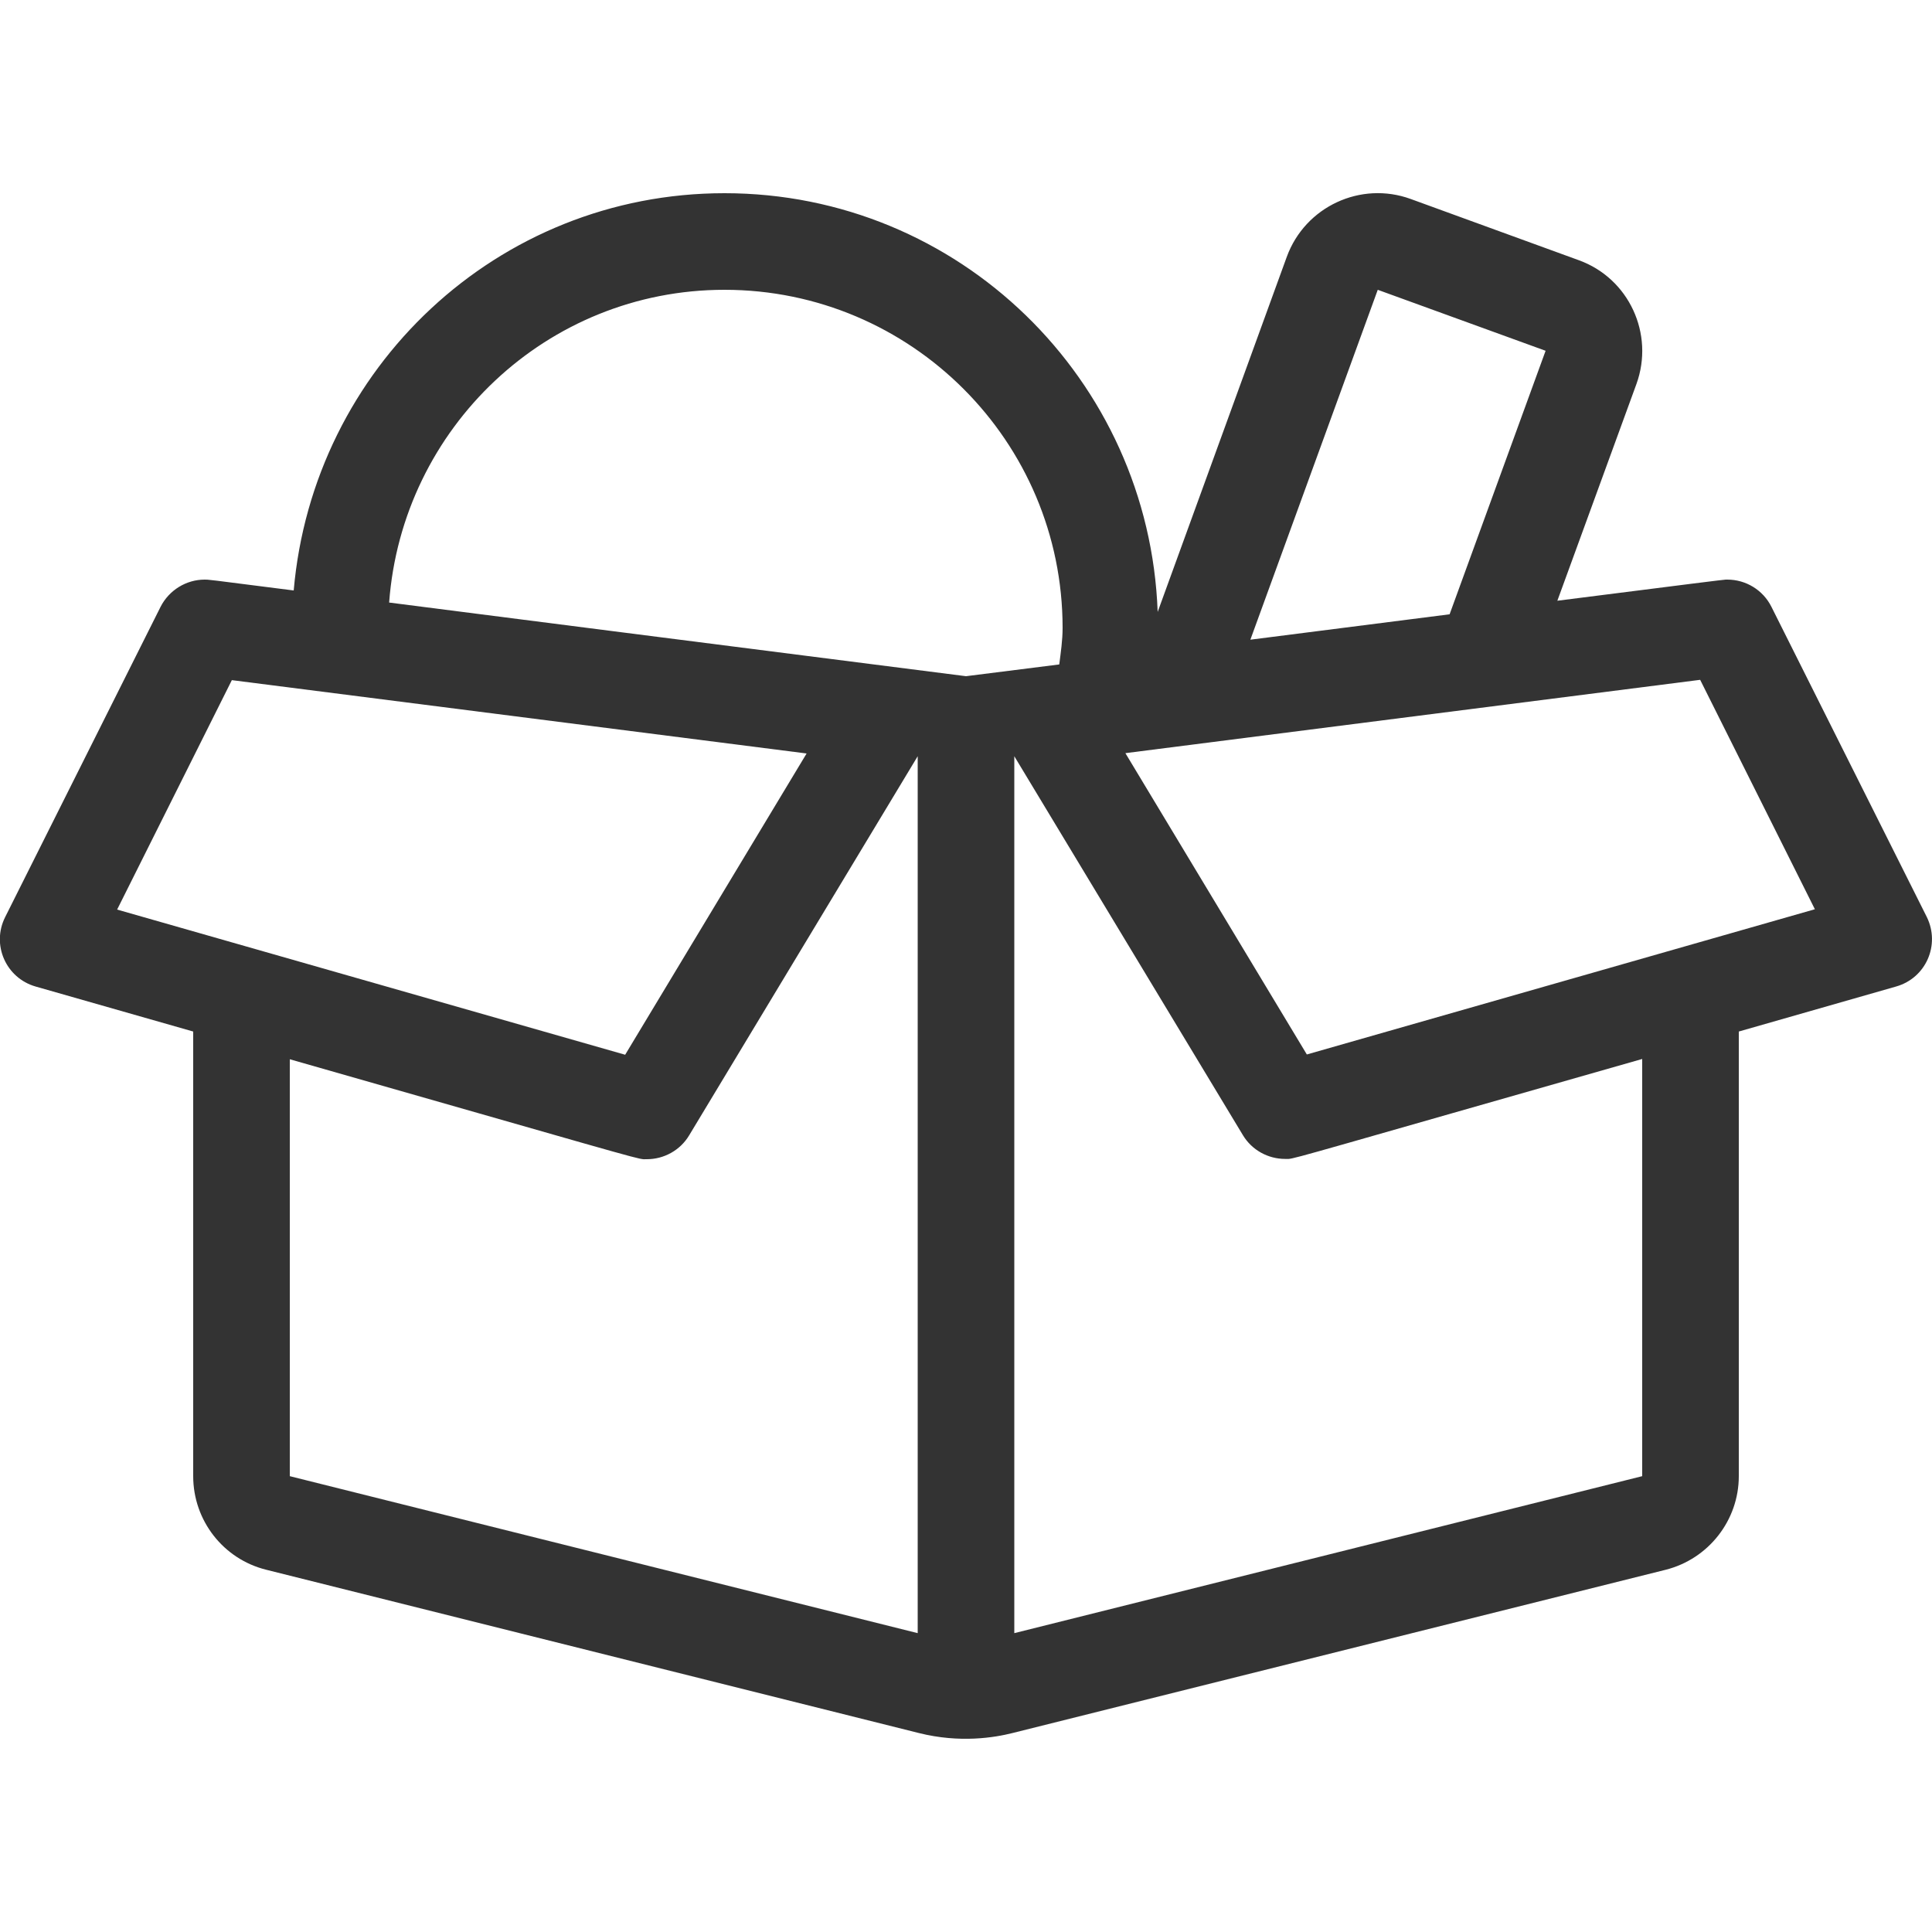 <svg width="48" height="48" viewBox="0 0 48 48" fill="none" xmlns="http://www.w3.org/2000/svg">
<path fill-rule="evenodd" clip-rule="evenodd" d="M25.155 43.057L41.385 39C42.45 38.73 43.2 37.77 43.2 36.675V25.628L47.107 24.51C47.85 24.3 48.21 23.475 47.872 22.785L44.01 15.075C43.8 14.655 43.372 14.4 42.915 14.4L42.908 14.4L42.876 14.4C42.773 14.408 42.227 14.476 38.692 14.925L40.657 9.54C41.107 8.295 40.47 6.915 39.225 6.465L35.047 4.943C33.81 4.493 32.43 5.13 31.972 6.375L28.762 15.203C28.552 9.428 23.828 4.8 18 4.8C12.352 4.8 7.777 9.15 7.297 14.67C5.085 14.385 5.175 14.4 5.085 14.4C4.628 14.4 4.2 14.662 3.99 15.075L0.128 22.785C-0.218 23.475 0.15 24.3 0.885 24.51L4.8 25.628V36.675C4.8 37.778 5.55 38.737 6.615 39L22.83 43.057C23.85 43.312 24.705 43.17 25.155 43.057ZM31.065 15.893L34.23 7.2L38.4 8.715L36.015 15.262L31.065 15.893ZM24 16.8C16.823 15.885 12.405 15.322 9.668 14.97C9.99 10.635 13.582 7.2 18 7.2C22.635 7.2 26.4 10.965 26.4 15.6C26.4 15.908 26.355 16.207 26.317 16.508L24 16.8ZM32.468 26.198L27.96 18.712L42.24 16.89L45.09 22.59L32.468 26.198ZM15.532 26.205L2.91 22.598L5.76 16.898L20.04 18.72L15.532 26.205ZM22.8 40.575L7.2 36.675V26.317C15.157 28.589 15.806 28.79 15.991 28.801L16.073 28.8C16.492 28.8 16.898 28.582 17.122 28.207L22.8 18.788V40.575ZM25.2 40.575V18.788L30.878 28.2C31.102 28.575 31.507 28.793 31.927 28.793C31.939 28.793 31.949 28.793 31.957 28.793L32.009 28.794C32.19 28.782 32.83 28.582 40.8 26.31V36.675L25.2 40.575Z" fill="#333333"/>
</svg>
